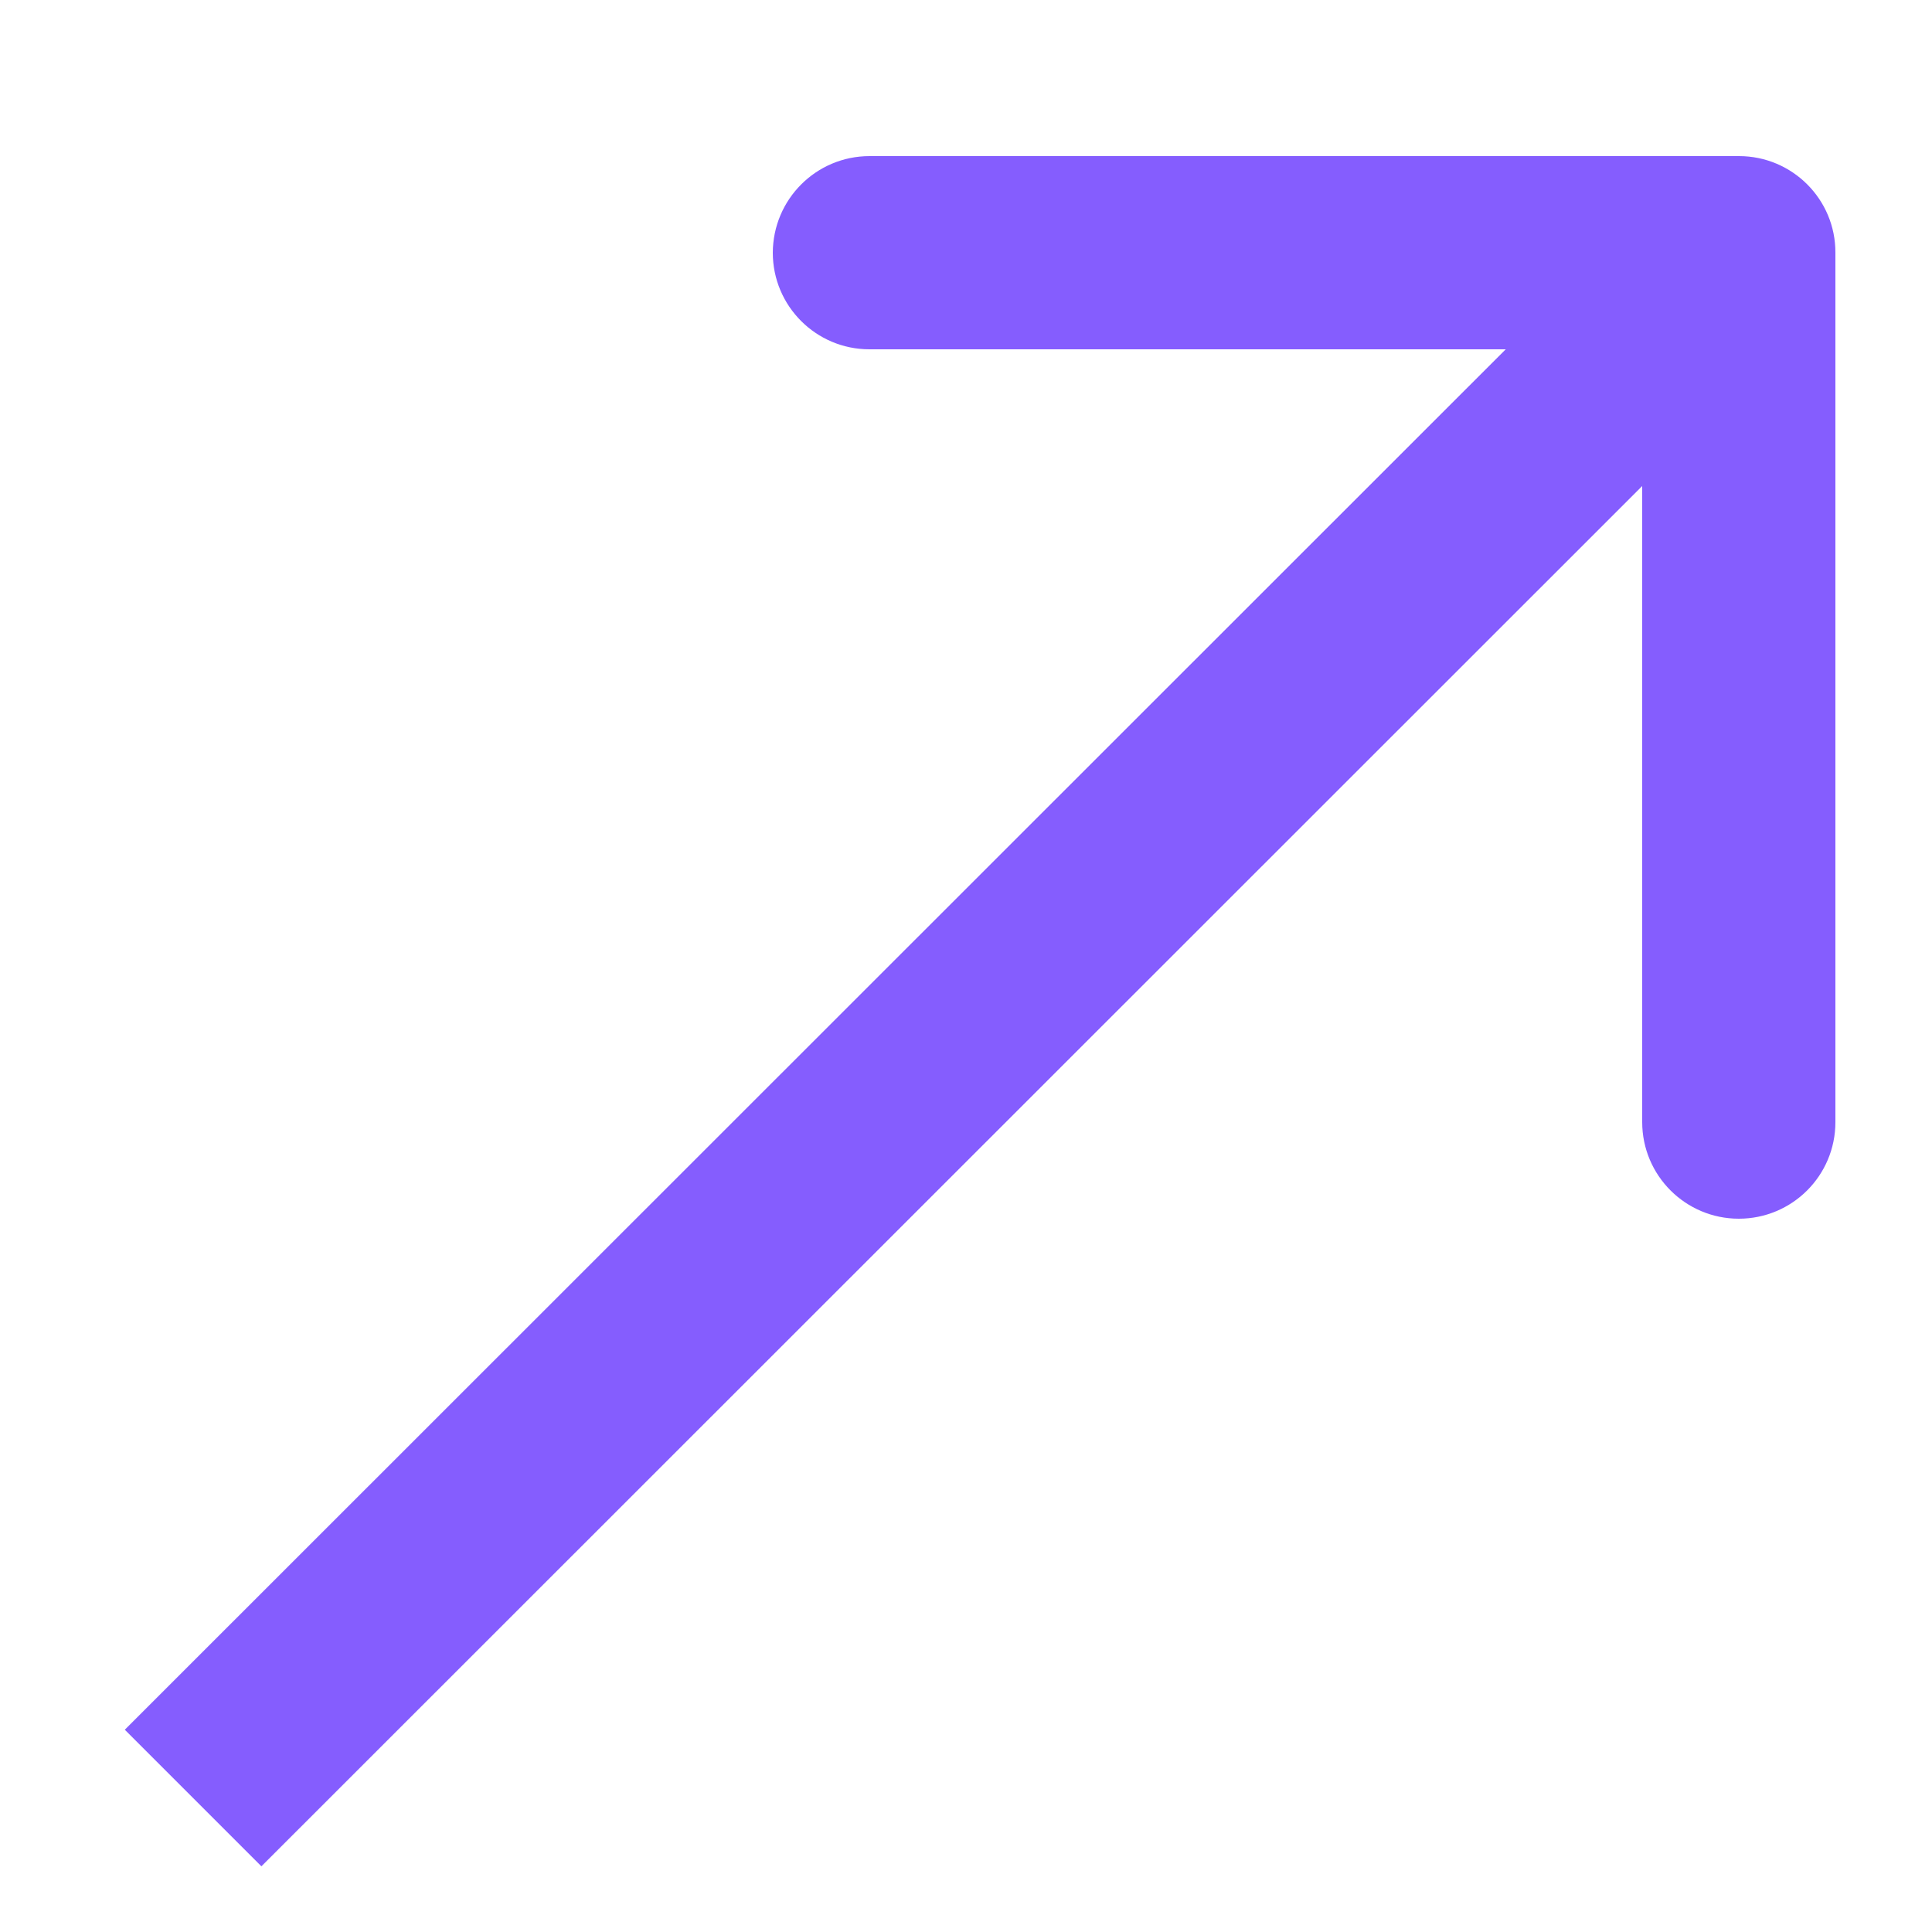 <?xml version="1.0" encoding="UTF-8"?> <svg xmlns="http://www.w3.org/2000/svg" width="10" height="10" viewBox="0 0 10 10" fill="none"> <path d="M9.5 1.308C9.501 1.032 9.277 0.808 9.001 0.808L4.501 0.808C4.224 0.808 4.001 1.032 4 1.308C4 1.584 4.224 1.808 4.5 1.808L8.5 1.808L8.5 5.808C8.5 6.084 8.724 6.308 9 6.308C9.276 6.308 9.5 6.085 9.5 5.808L9.5 1.308ZM1.353 9.66L9.354 1.662L8.647 0.955L0.646 8.953L1.353 9.66Z" fill="#855DFE"></path> </svg> 